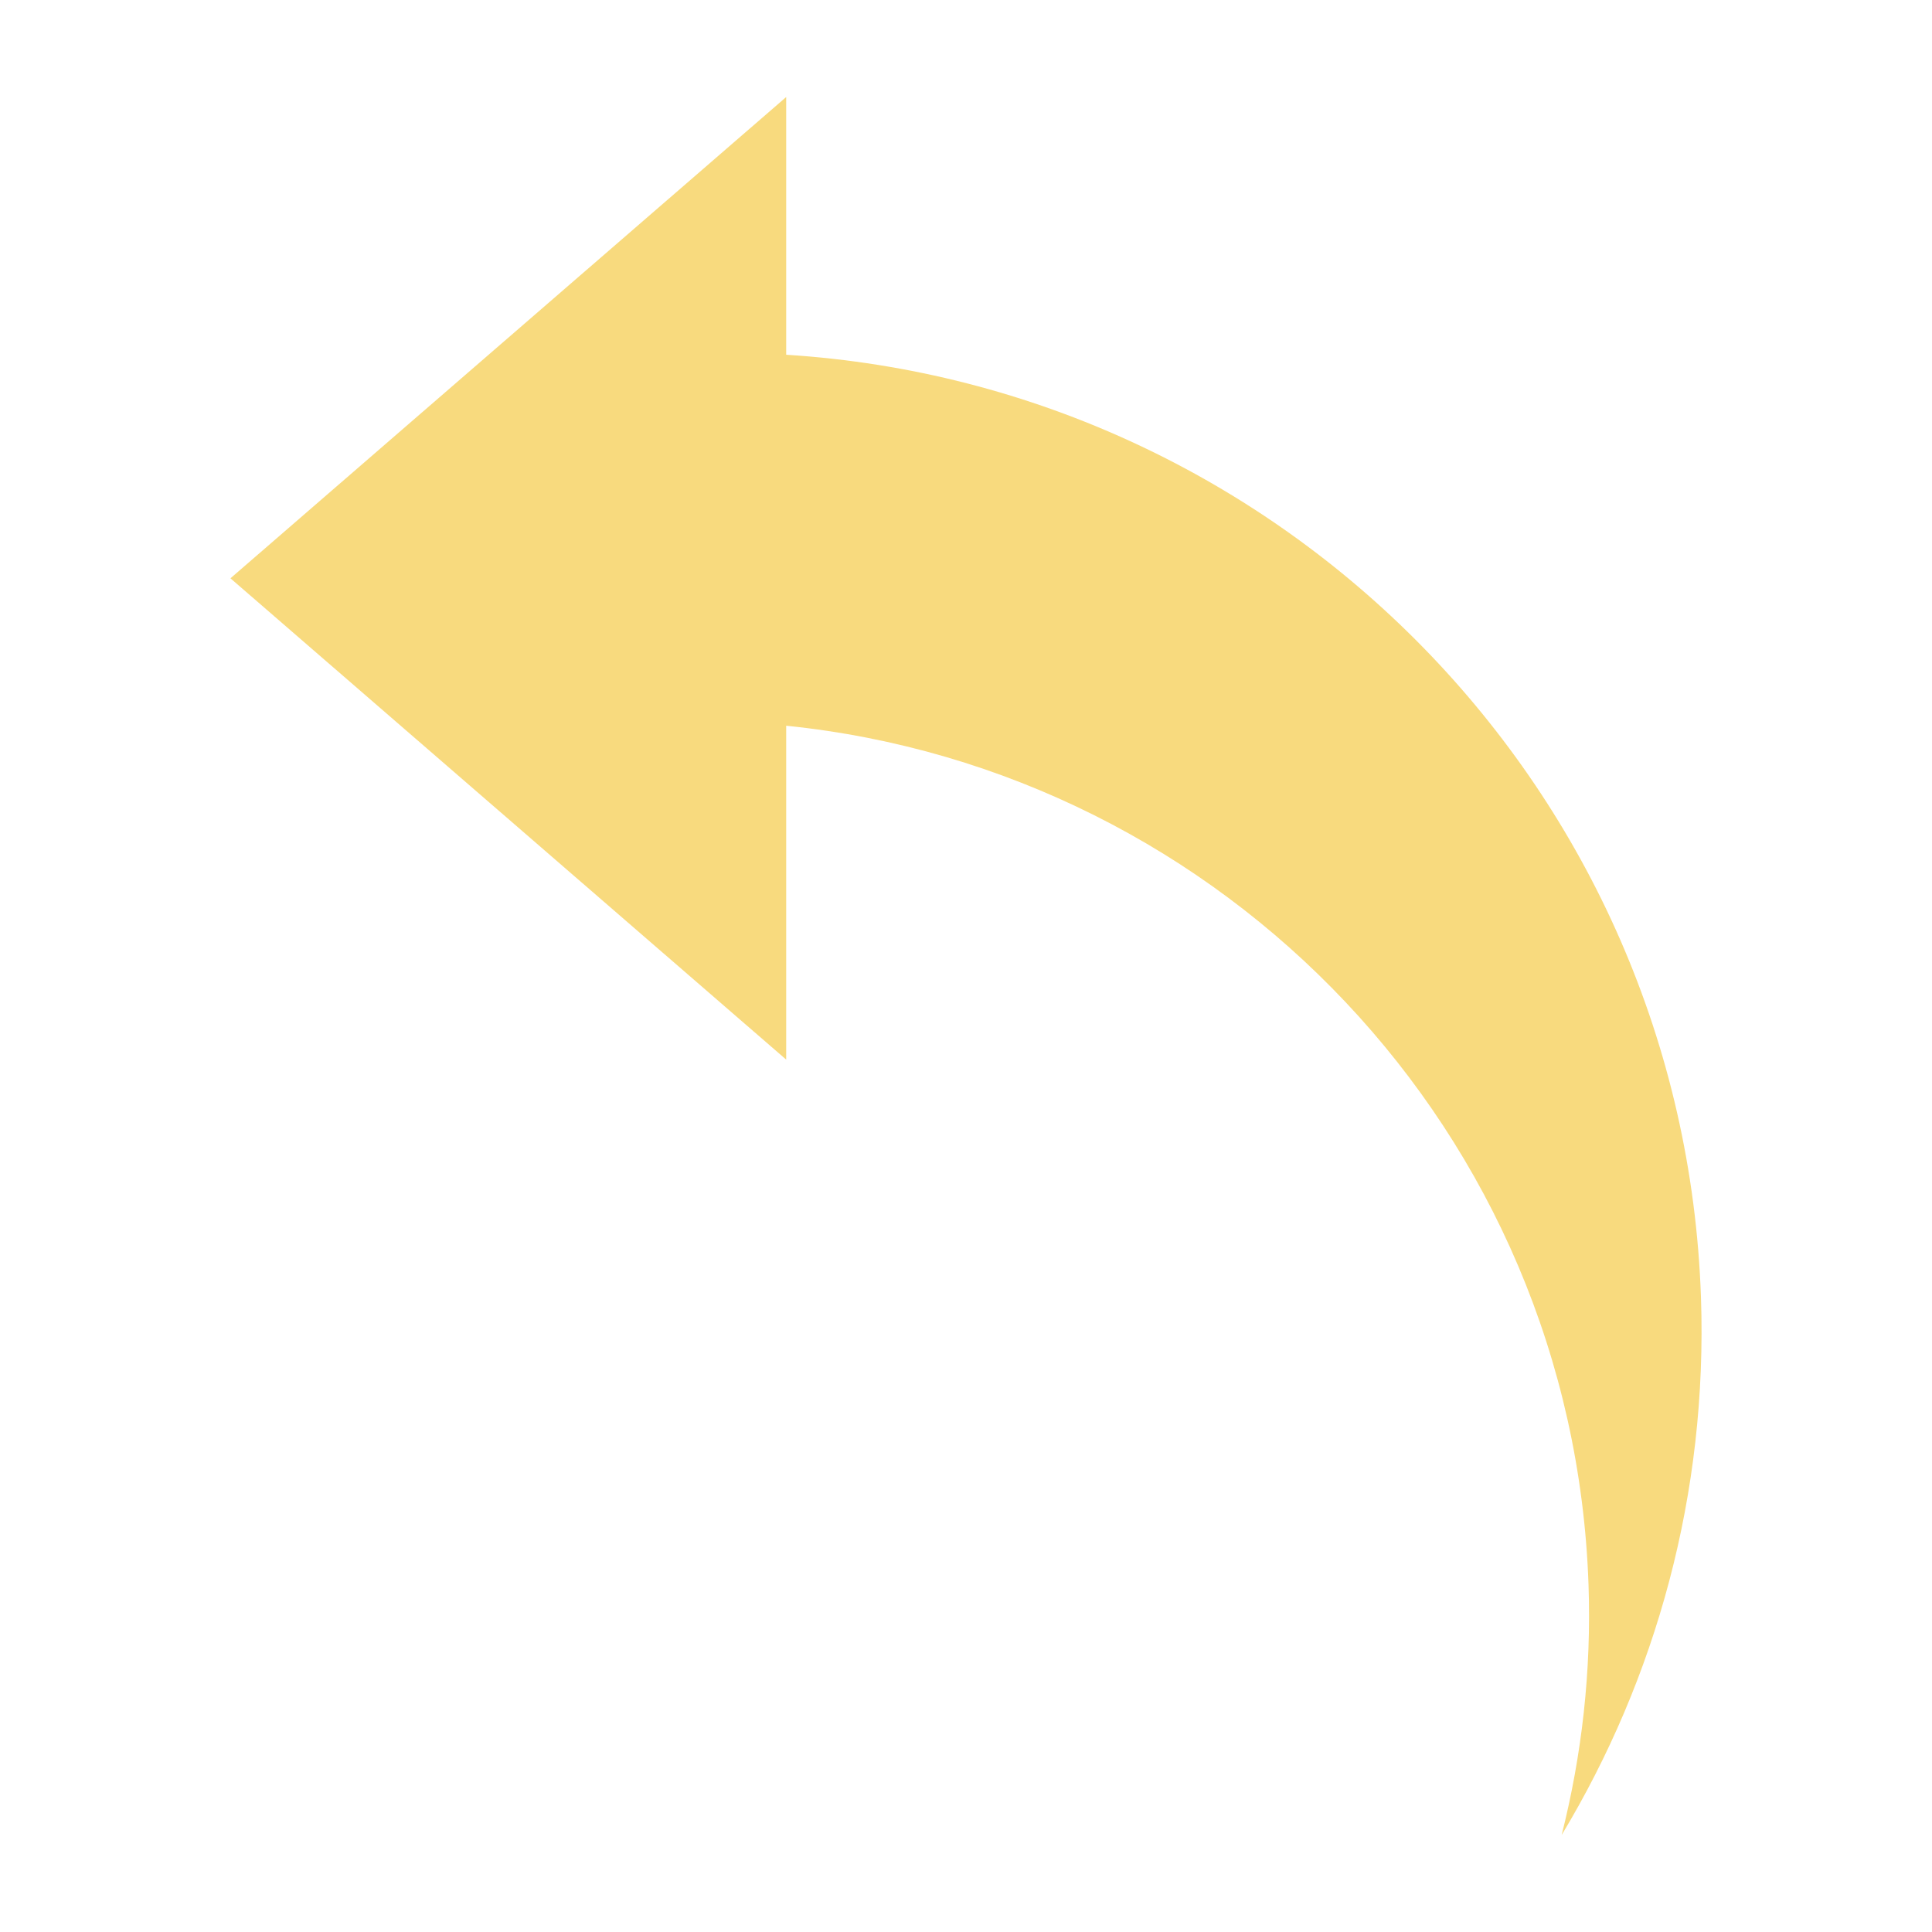 <?xml version="1.0" encoding="utf-8"?>
<!-- Generator: Adobe Illustrator 17.0.0, SVG Export Plug-In . SVG Version: 6.00 Build 0)  -->
<!DOCTYPE svg PUBLIC "-//W3C//DTD SVG 1.1//EN" "http://www.w3.org/Graphics/SVG/1.1/DTD/svg11.dtd">
<svg version="1.1" id="Capa_1" xmlns="http://www.w3.org/2000/svg" xmlns:xlink="http://www.w3.org/1999/xlink" x="0px" y="0px"
	 width="60px" height="60px" viewBox="0 0 60 60" enable-background="new 0 0 60 60" xml:space="preserve">
<path fill="#F8DA7E" d="M52.825,40.284C52.281,24.527,39.83,11.99,24.416,11.017V3.013L7.157,17.96l17.259,14.947V22.538
	c13.601,1.388,24.433,12.627,24.917,26.674c0.093,2.686-0.207,5.293-0.834,7.775C51.431,52.122,53.035,46.383,52.825,40.284z"/>
</svg>
